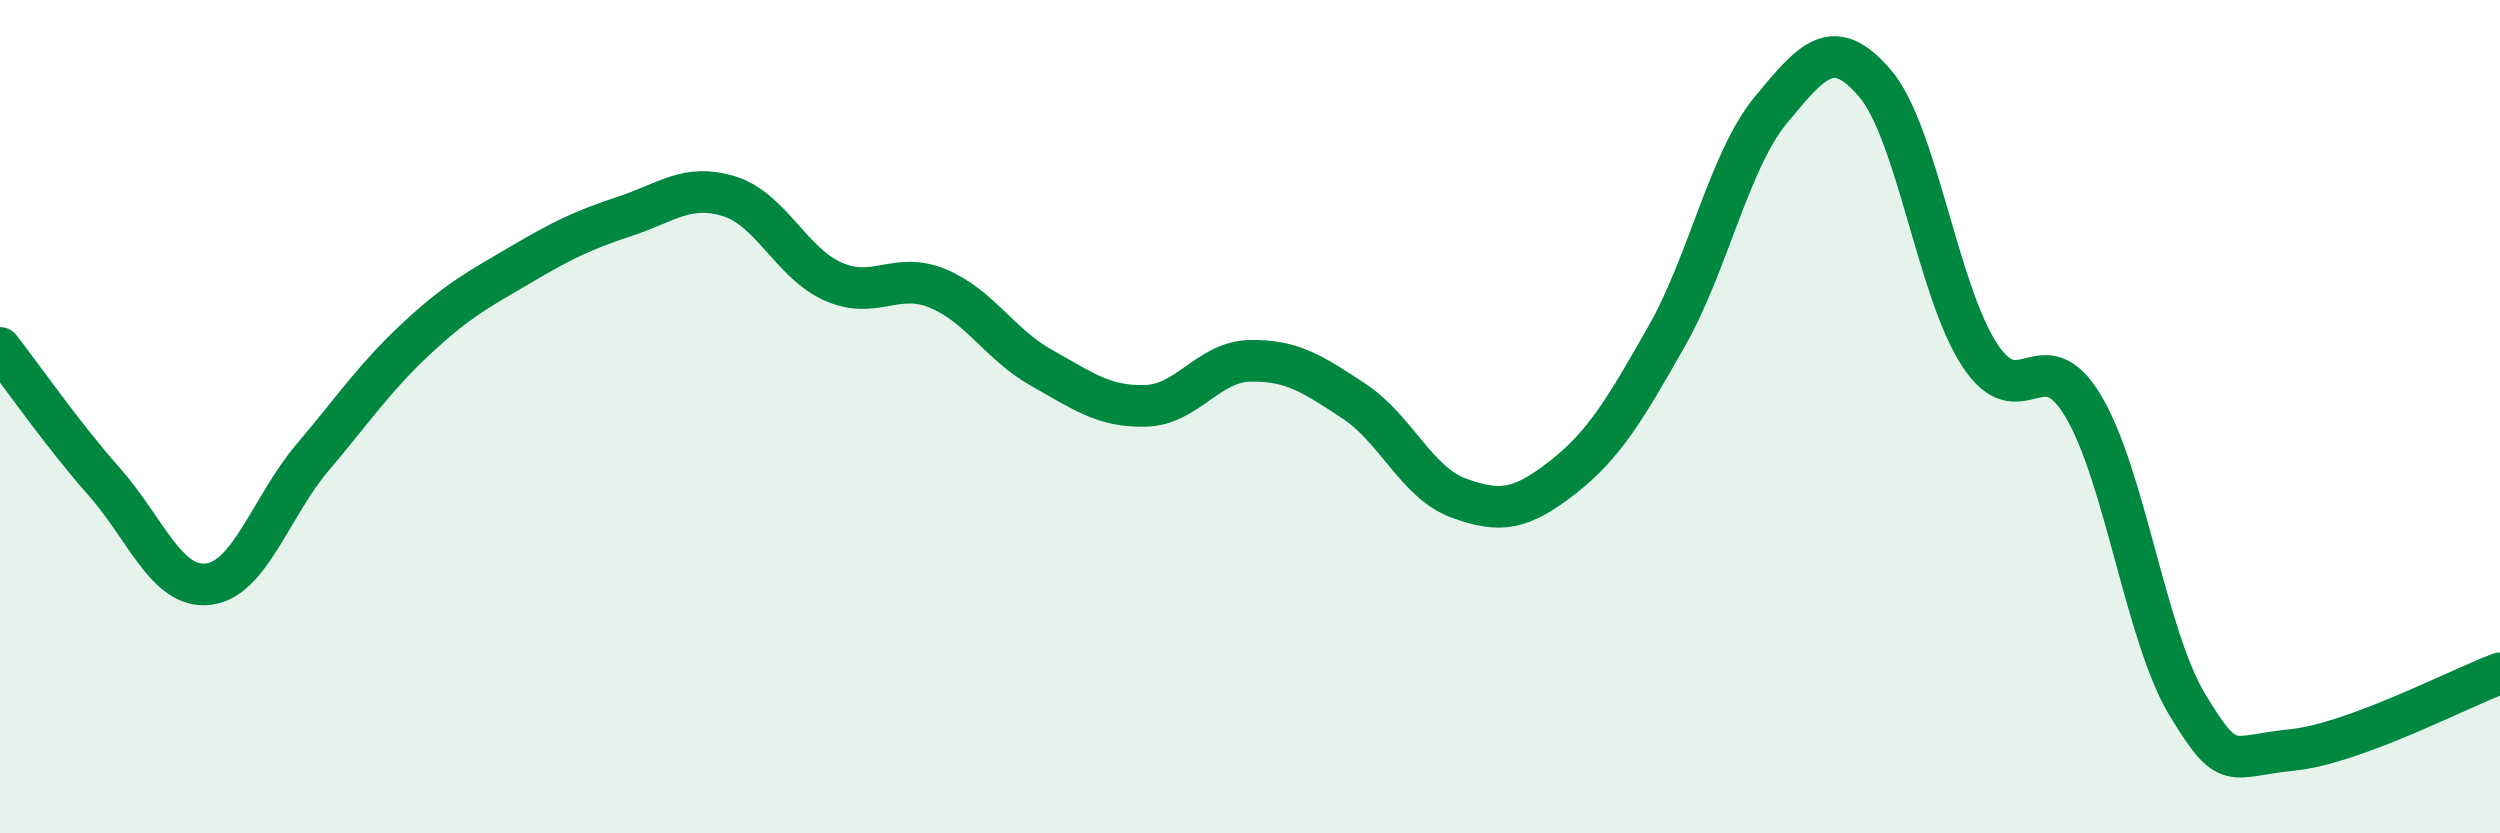 
    <svg width="60" height="20" viewBox="0 0 60 20" xmlns="http://www.w3.org/2000/svg">
      <path
        d="M 0,8.35 C 0.5,8.99 1.5,10.43 2.5,11.56 C 3.5,12.69 4,14.14 5,14.02 C 6,13.9 6.5,12.16 7.5,10.98 C 8.5,9.8 9,9.05 10,8.12 C 11,7.19 11.5,6.94 12.5,6.35 C 13.5,5.76 14,5.52 15,5.19 C 16,4.86 16.5,4.4 17.5,4.71 C 18.5,5.02 19,6.32 20,6.76 C 21,7.2 21.5,6.51 22.5,6.92 C 23.5,7.33 24,8.27 25,8.83 C 26,9.39 26.5,9.77 27.5,9.74 C 28.5,9.71 29,8.68 30,8.66 C 31,8.64 31.5,8.97 32.5,9.63 C 33.5,10.29 34,11.58 35,11.95 C 36,12.32 36.5,12.24 37.5,11.46 C 38.5,10.68 39,9.83 40,8.07 C 41,6.31 41.5,3.85 42.5,2.64 C 43.5,1.43 44,0.83 45,2 C 46,3.17 46.5,6.95 47.5,8.5 C 48.5,10.05 49,8.07 50,9.75 C 51,11.43 51.5,15.27 52.5,16.92 C 53.5,18.57 53.5,18.15 55,18 C 56.5,17.85 59,16.53 60,16.16L60 20L0 20Z"
        fill="#008740"
        opacity="0.1"
        stroke-linecap="round"
        stroke-linejoin="round"
      />
      <path
        d="M 0,8.35 C 0.5,8.99 1.5,10.43 2.5,11.56 C 3.5,12.69 4,14.14 5,14.02 C 6,13.9 6.5,12.16 7.5,10.98 C 8.5,9.8 9,9.05 10,8.12 C 11,7.19 11.5,6.94 12.5,6.35 C 13.5,5.76 14,5.52 15,5.19 C 16,4.86 16.5,4.4 17.5,4.71 C 18.5,5.02 19,6.32 20,6.76 C 21,7.2 21.5,6.51 22.5,6.92 C 23.5,7.33 24,8.27 25,8.83 C 26,9.39 26.5,9.77 27.5,9.74 C 28.5,9.71 29,8.68 30,8.66 C 31,8.64 31.5,8.97 32.5,9.63 C 33.5,10.29 34,11.58 35,11.95 C 36,12.32 36.5,12.24 37.5,11.46 C 38.5,10.68 39,9.83 40,8.07 C 41,6.31 41.5,3.85 42.5,2.64 C 43.5,1.43 44,0.83 45,2 C 46,3.17 46.5,6.95 47.5,8.5 C 48.5,10.05 49,8.07 50,9.75 C 51,11.43 51.5,15.27 52.5,16.92 C 53.5,18.57 53.5,18.15 55,18 C 56.5,17.85 59,16.53 60,16.16"
        stroke="#008740"
        stroke-width="1"
        fill="none"
        stroke-linecap="round"
        stroke-linejoin="round"
      />
    </svg>
  